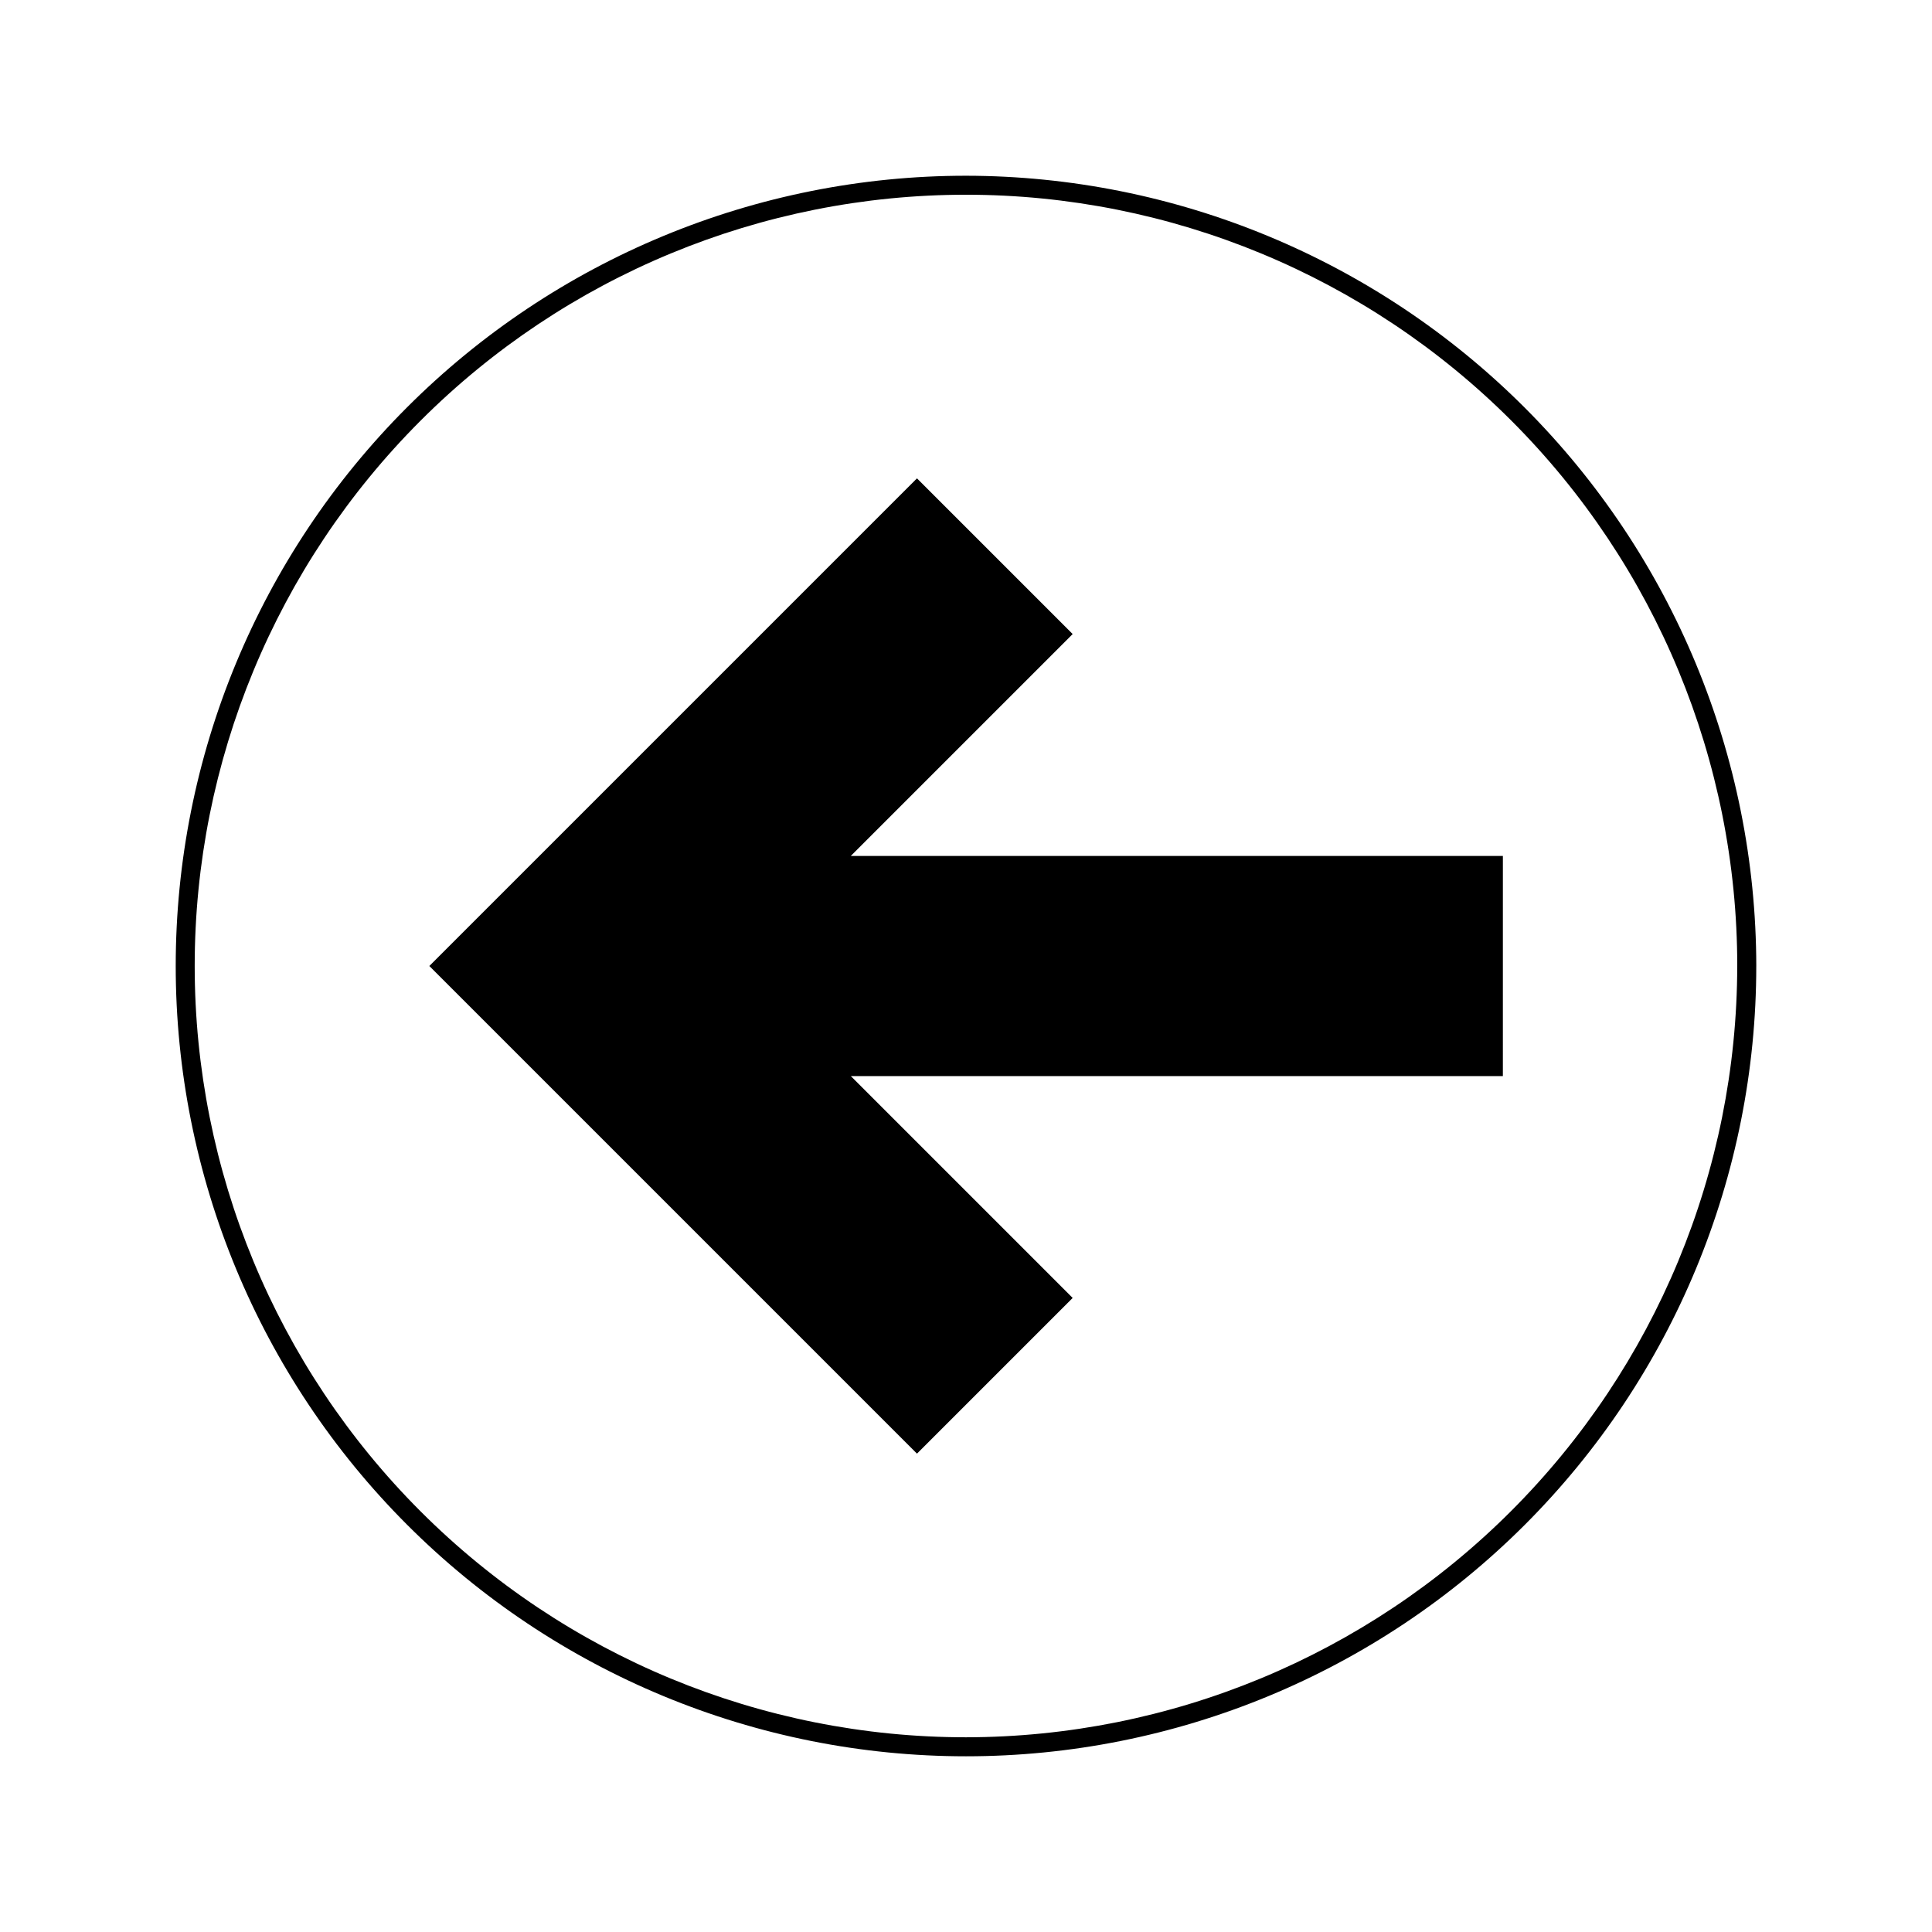 <?xml version="1.0" encoding="UTF-8"?>
<!-- Uploaded to: SVG Repo, www.svgrepo.com, Generator: SVG Repo Mixer Tools -->
<svg fill="#000000" width="800px" height="800px" version="1.1" viewBox="144 144 512 512" xmlns="http://www.w3.org/2000/svg">
 <path d="m369.47 370.83h172.81l-0.004 58.34h-172.8l58.793 58.797-41.262 41.262-129.23-129.23 129.23-129.23 41.262 41.262zm239.96 29.172c0 55.543-22.066 108.81-61.344 148.09s-92.547 61.344-148.09 61.344c-55.547 0-108.82-22.066-148.09-61.344s-61.34-92.547-61.34-148.09c0-55.547 22.062-108.82 61.34-148.09s92.547-61.34 148.09-61.34c55.523 0.066 108.75 22.152 148.02 61.414s61.352 92.492 61.418 148.02zm-5.039 0c0-54.211-21.535-106.2-59.867-144.53-38.332-38.332-90.32-59.867-144.53-59.867-54.211 0-106.2 21.535-144.53 59.867s-59.867 90.32-59.867 144.53c0 54.207 21.535 106.2 59.867 144.53 38.332 38.332 90.32 59.867 144.53 59.867 54.188-0.066 106.14-21.621 144.45-59.941 38.32-38.316 59.875-90.266 59.941-144.45z"/>
</svg>